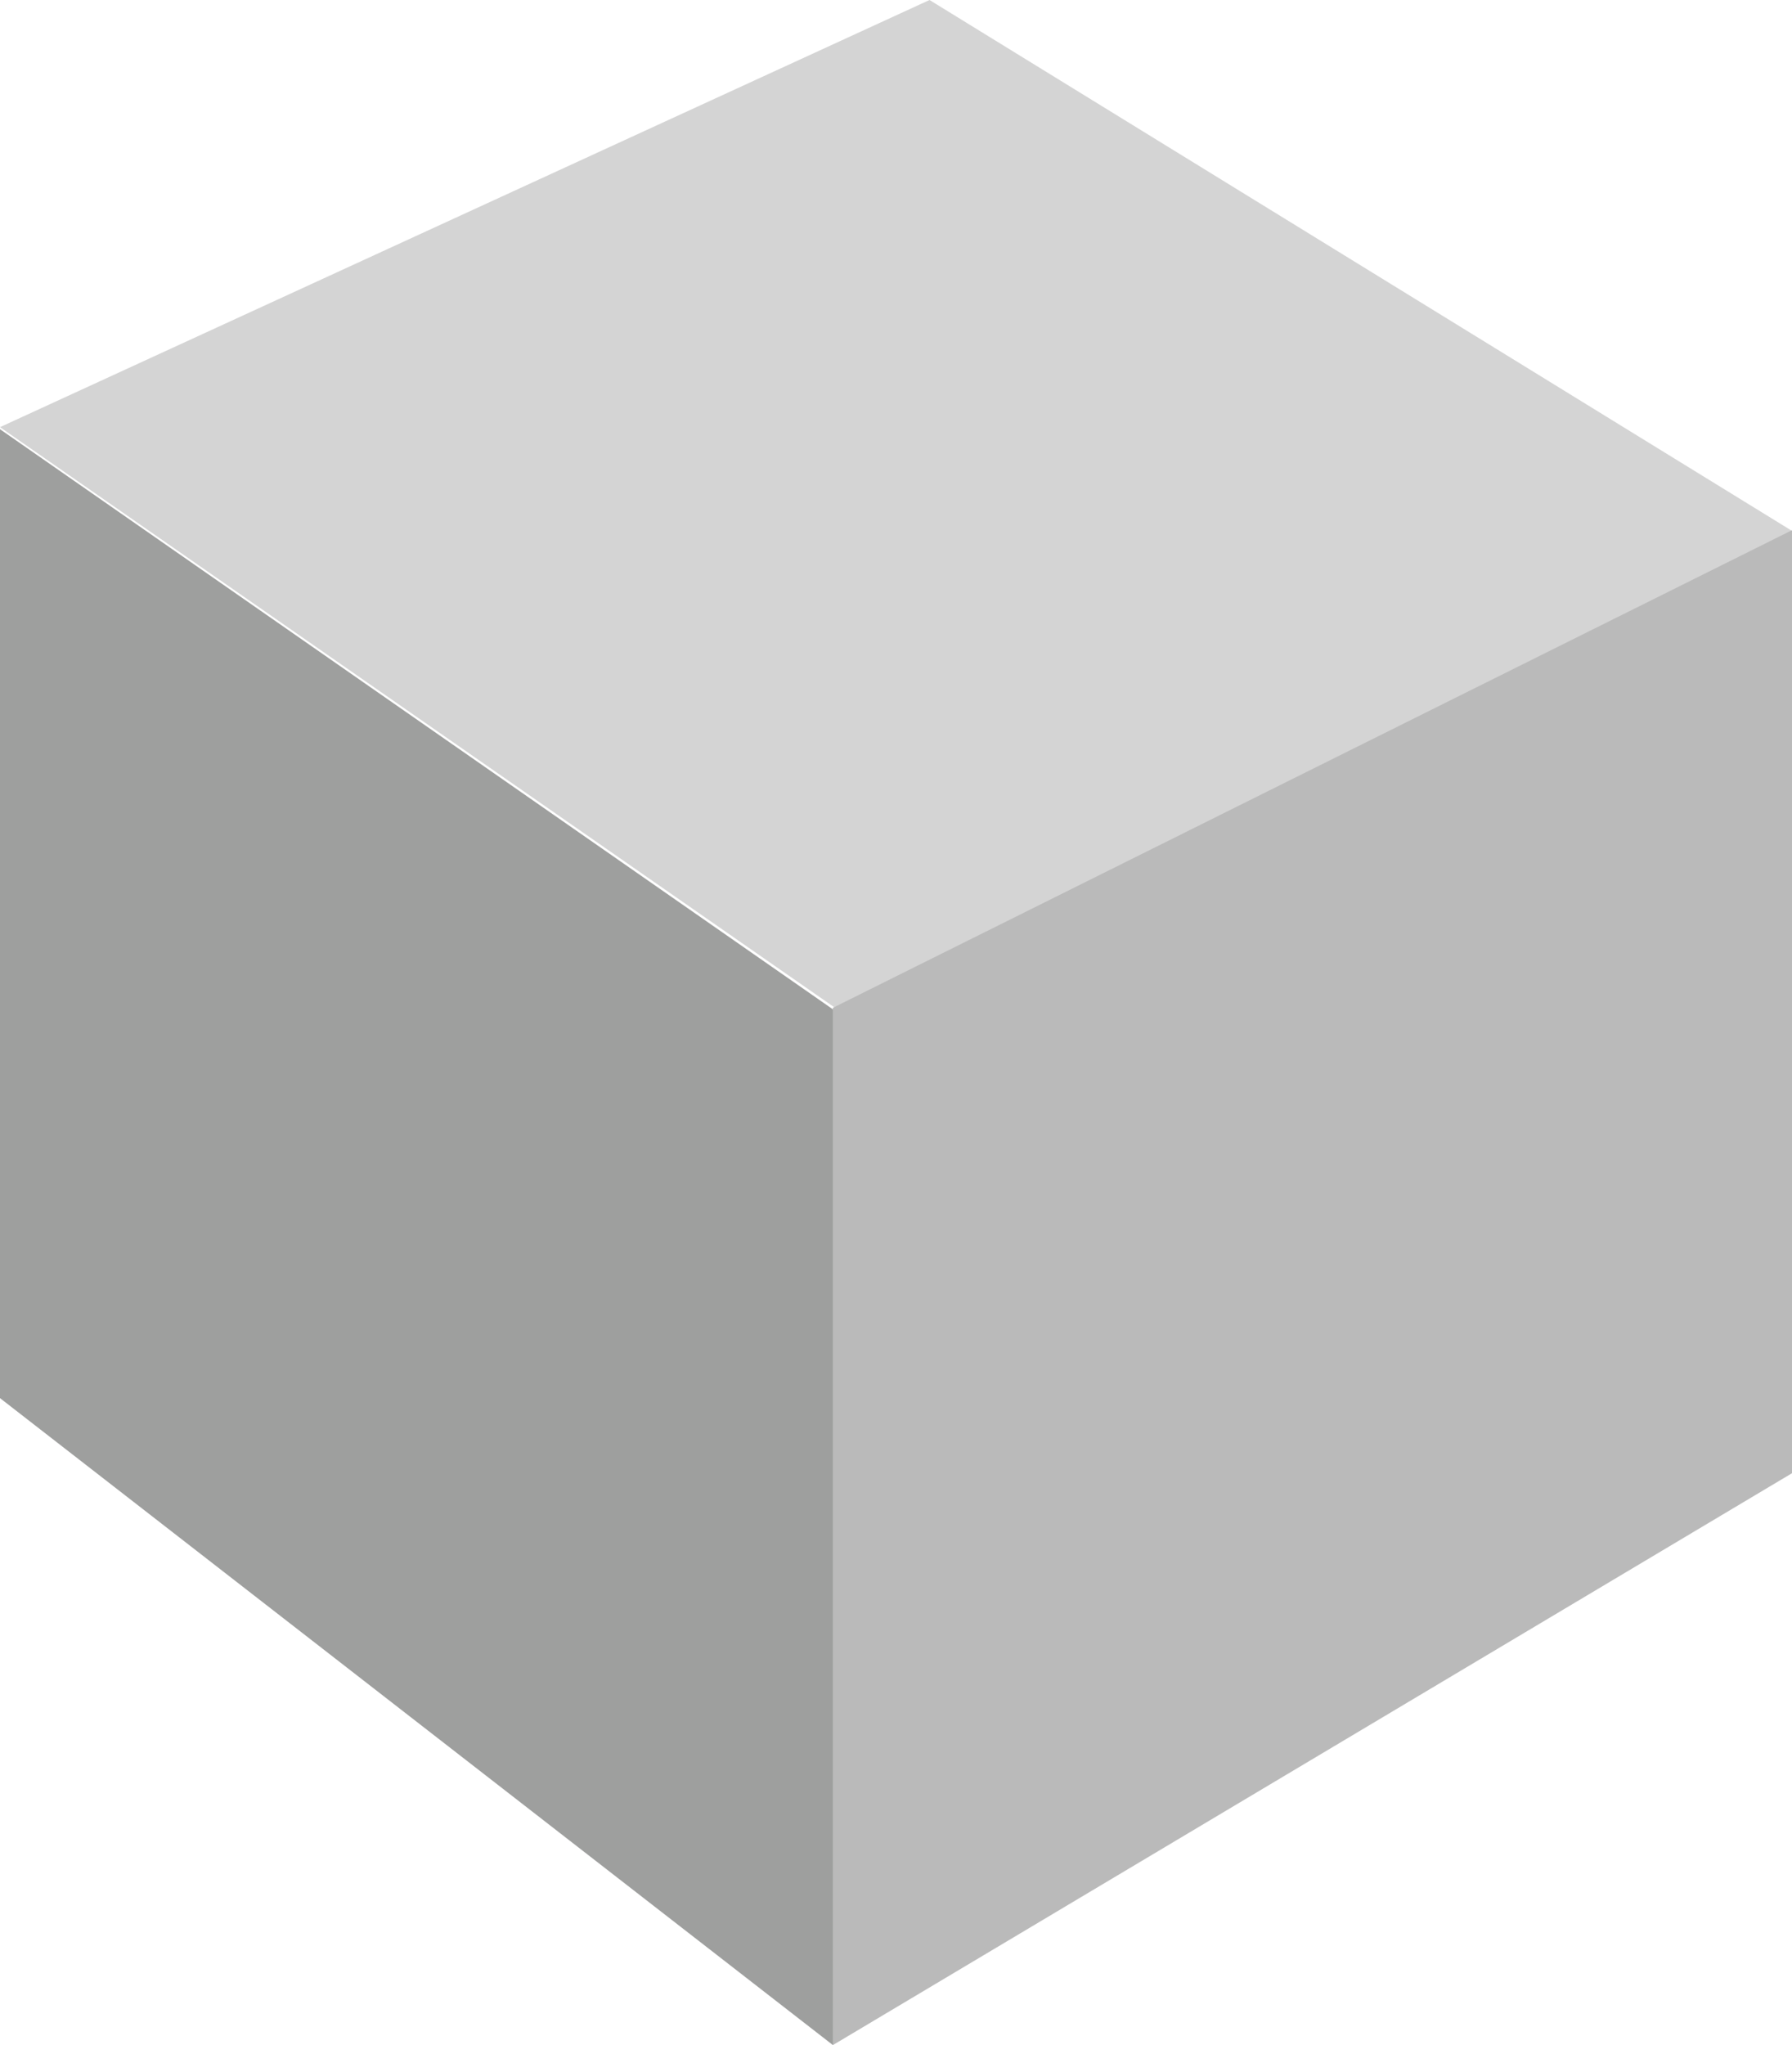 <svg width="71" height="81" fill="none" xmlns="http://www.w3.org/2000/svg"><g clip-path="url(#clip0_138_5521)" fill-rule="evenodd" clip-rule="evenodd"><path d="M36.828 0L0 16.918 33.206 40 71 21.027 36.828 0z" fill="#D4D4D4"/><path d="M33 39.977L0 17v38.376L33 81V39.977z" fill="#9E9F9E"/><path d="M33 81V39.916L71 21v37.35L33 81z" fill="#BABABA"/></g><defs><clipPath id="clip0_138_5521"><path fill="#fff" d="M0 0h71v81H0z"/></clipPath></defs></svg>